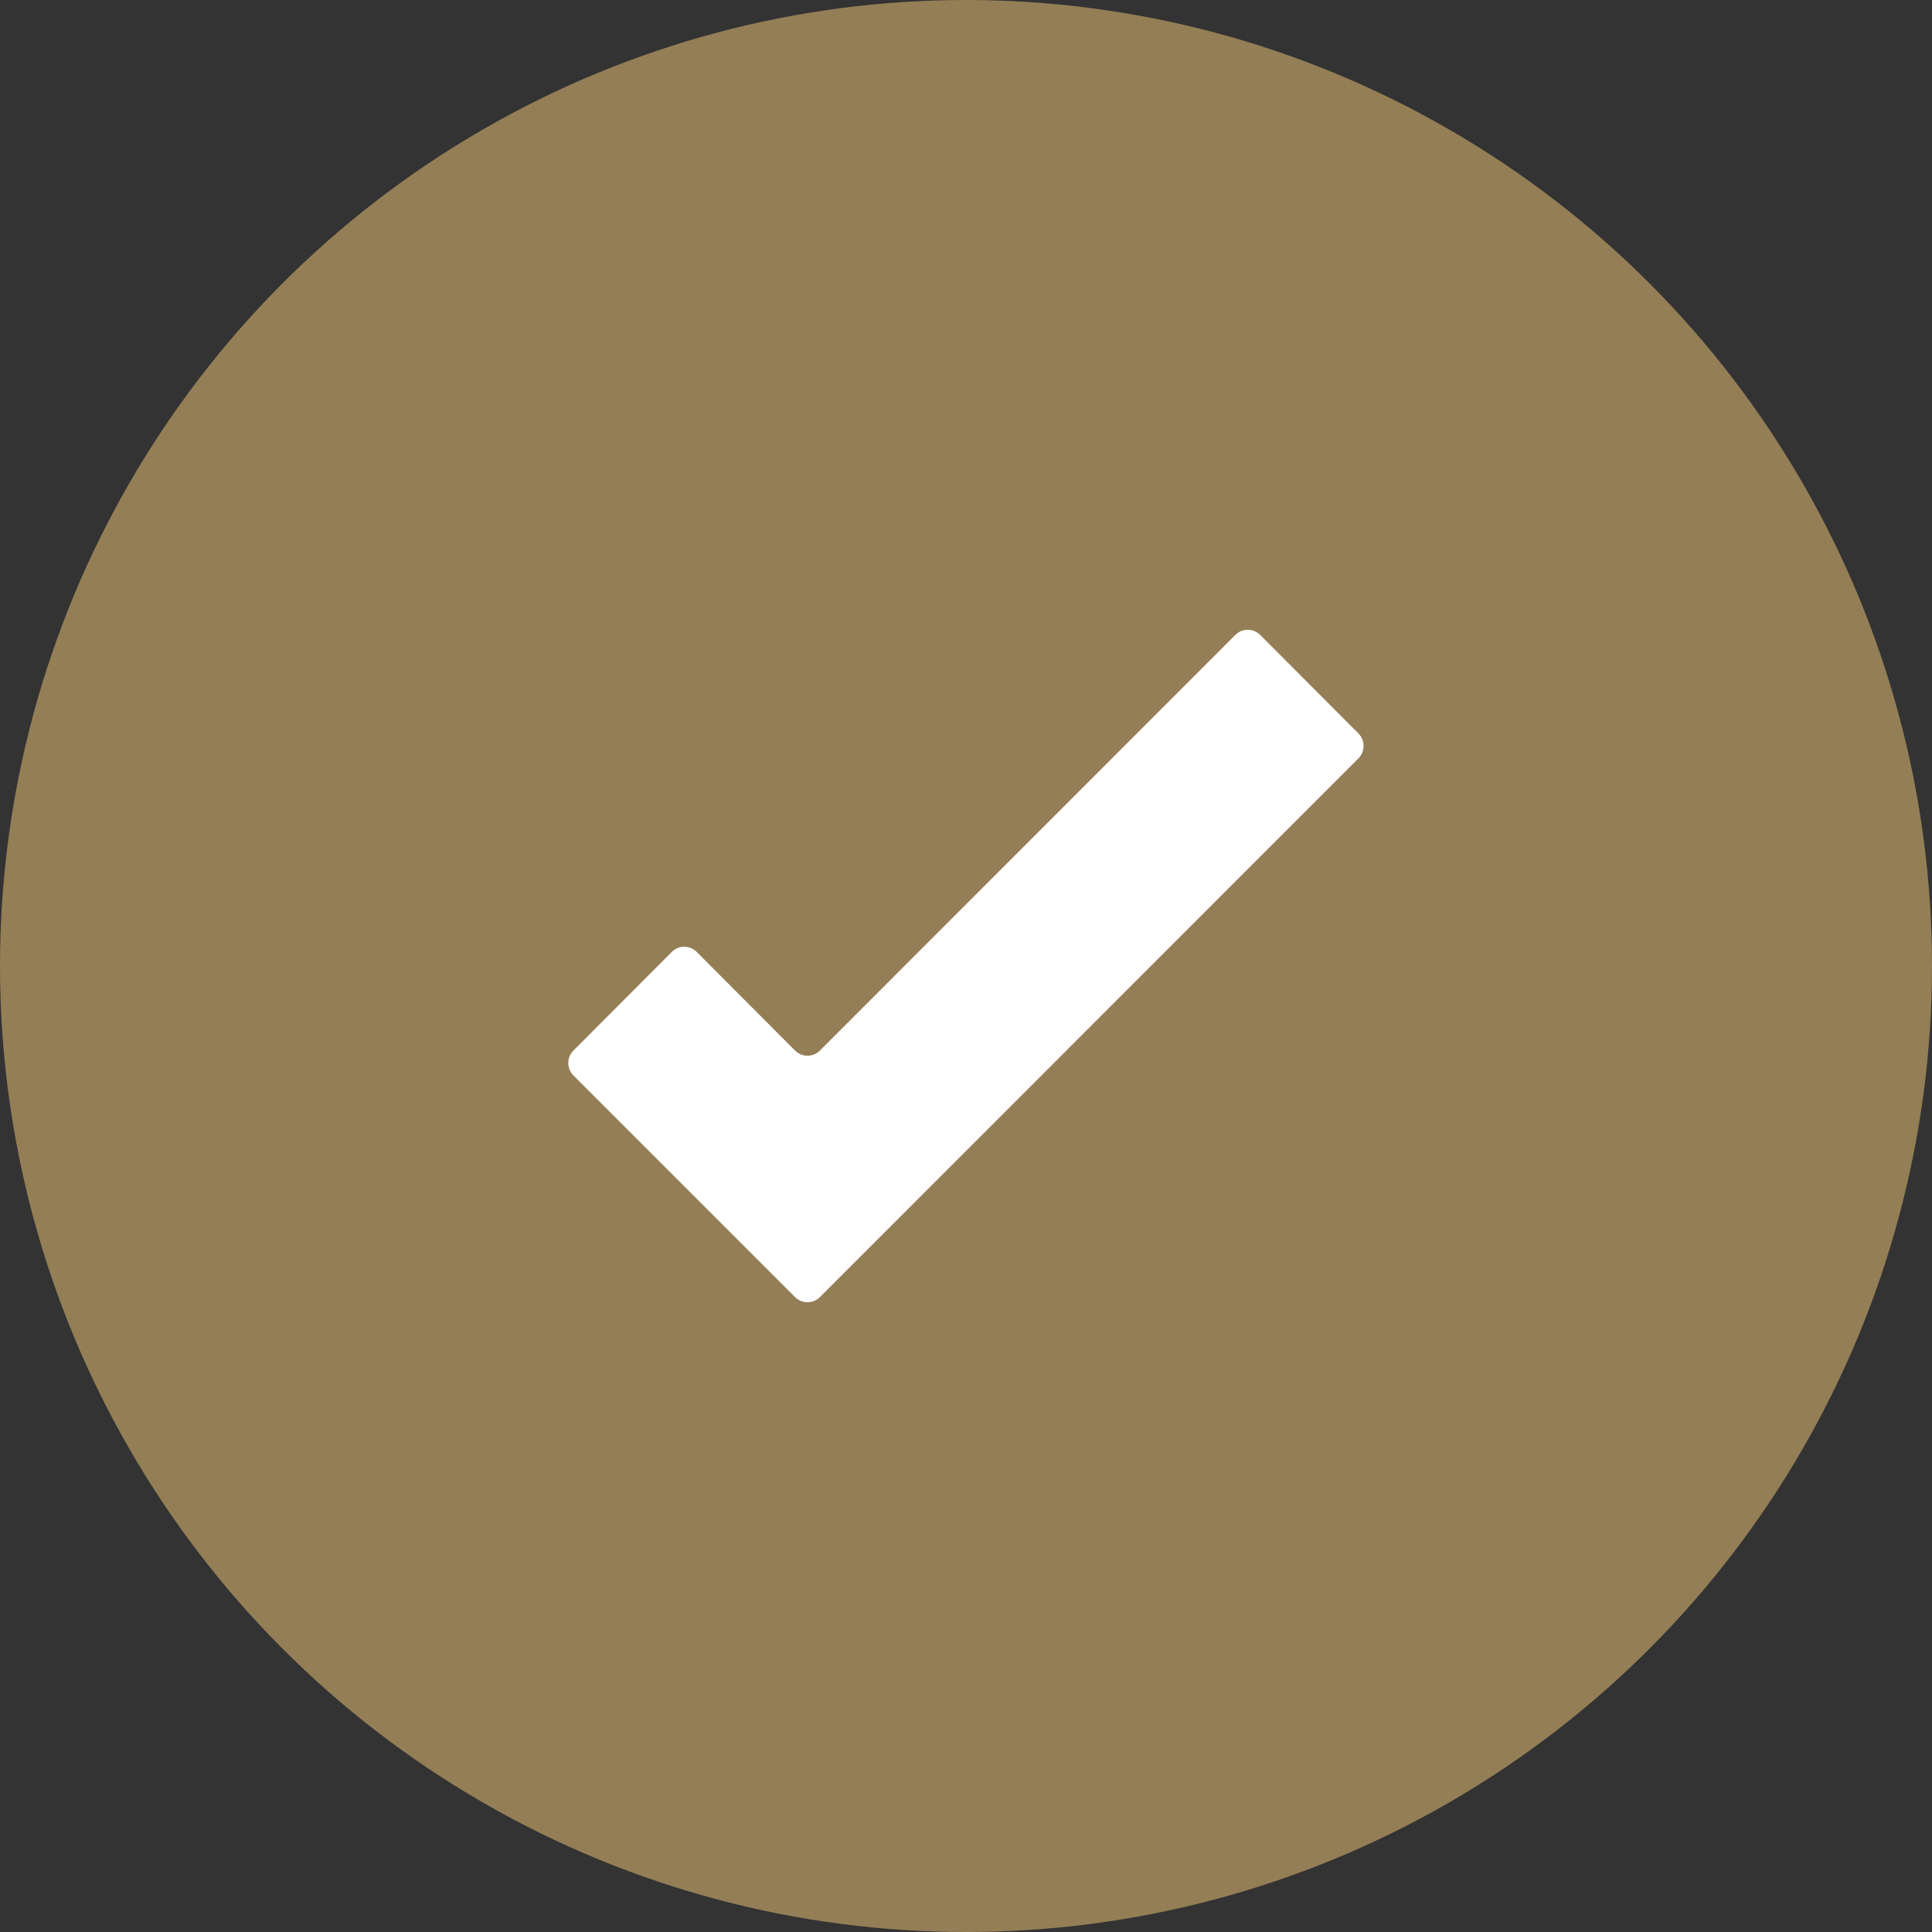 <svg width="32" height="32" viewBox="0 0 32 32" fill="none" xmlns="http://www.w3.org/2000/svg">
<rect x="0" y="0" width="32" height="32" fill="#333333" stroke="none"/>
<circle cx="16" cy="16" r="16" fill="#947E56"/>
<path d="M22.502 12.15L20.873 10.517C20.846 10.49 20.814 10.468 20.778 10.453C20.743 10.439 20.705 10.431 20.666 10.431C20.628 10.431 20.59 10.439 20.555 10.453C20.519 10.468 20.487 10.49 20.46 10.517L13.581 17.4C13.554 17.427 13.522 17.449 13.487 17.464C13.451 17.478 13.413 17.486 13.375 17.486C13.336 17.486 13.299 17.478 13.263 17.464C13.228 17.449 13.195 17.427 13.168 17.4L11.54 15.767C11.513 15.74 11.48 15.718 11.445 15.703C11.409 15.689 11.371 15.681 11.333 15.681C11.295 15.681 11.257 15.689 11.221 15.703C11.186 15.718 11.154 15.74 11.127 15.767L9.498 17.4C9.443 17.455 9.413 17.529 9.413 17.606C9.413 17.684 9.443 17.758 9.498 17.813L13.168 21.483C13.195 21.511 13.228 21.532 13.263 21.547C13.299 21.562 13.336 21.569 13.375 21.569C13.413 21.569 13.451 21.562 13.487 21.547C13.522 21.532 13.554 21.511 13.581 21.483L22.502 12.559C22.555 12.504 22.585 12.431 22.585 12.354C22.585 12.278 22.555 12.205 22.502 12.15Z" fill="white"/>
</svg>
